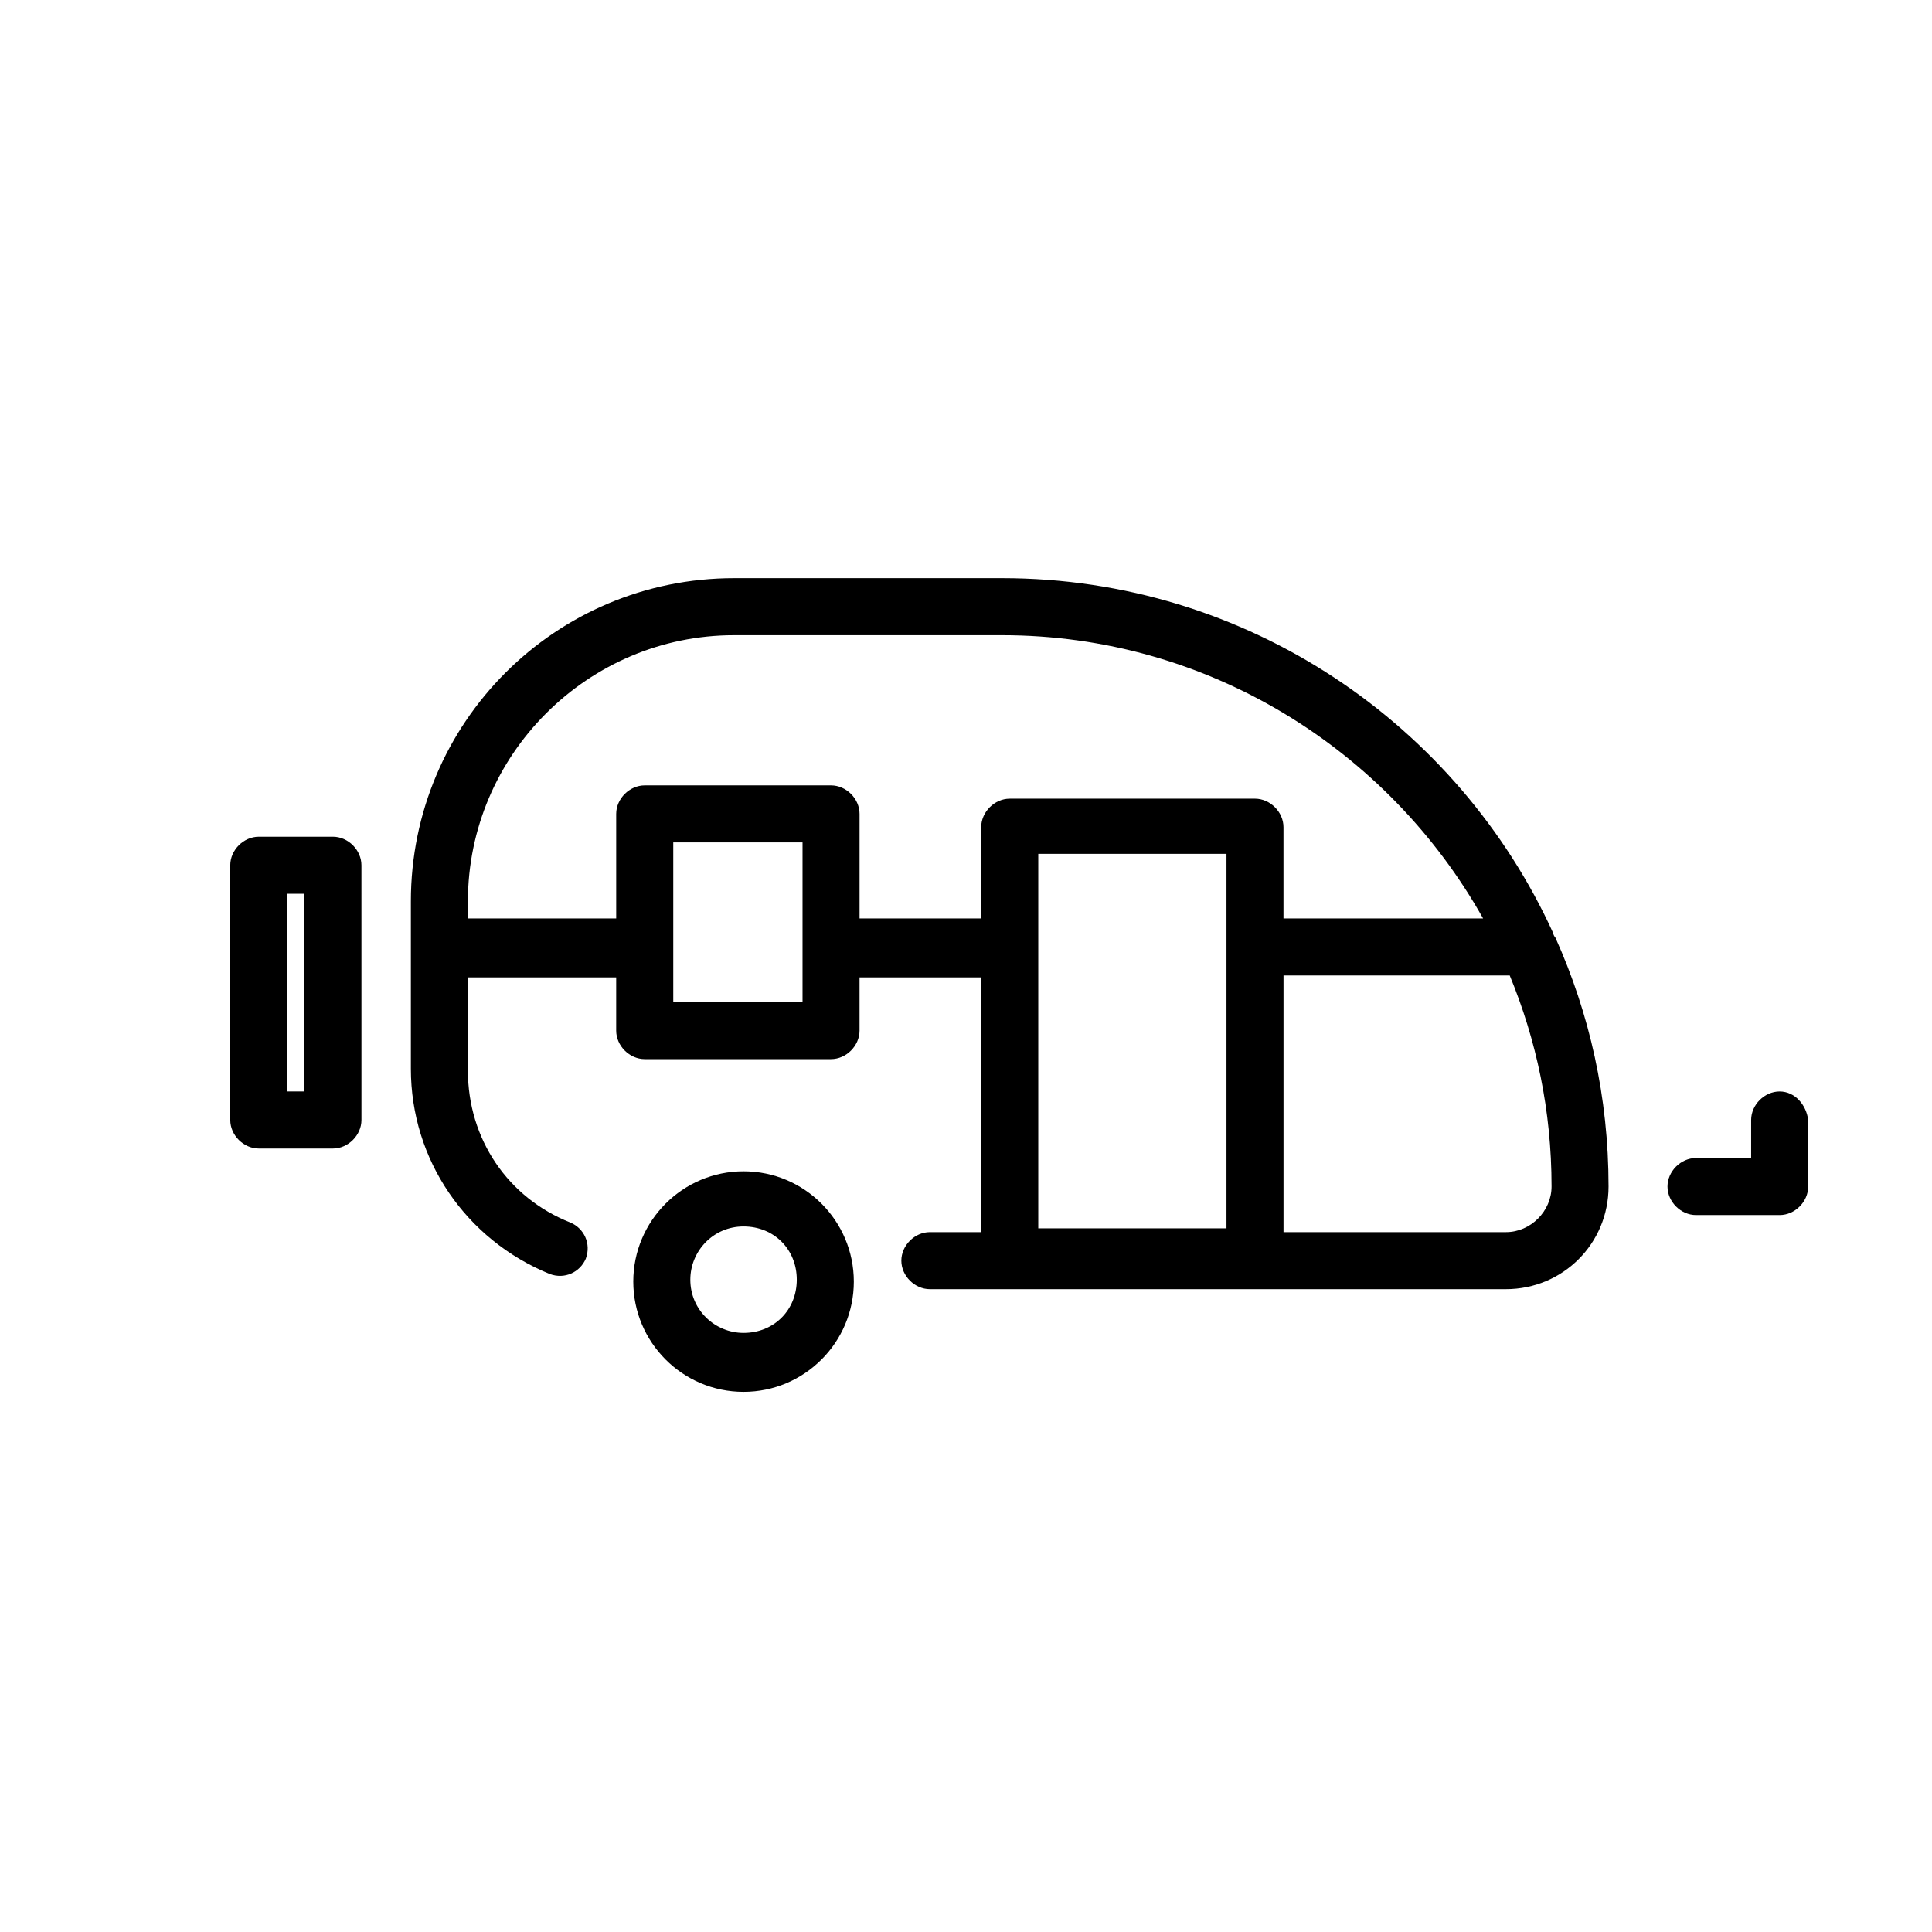 <?xml version="1.0" encoding="UTF-8"?>
<!-- The Best Svg Icon site in the world: iconSvg.co, Visit us! https://iconsvg.co -->
<svg fill="#000000" width="800px" height="800px" version="1.1" viewBox="144 144 512 512" xmlns="http://www.w3.org/2000/svg">
 <g>
  <path d="m341.05 454.41c-16.121 0-29.223 13.098-29.223 29.223 0 16.121 13.098 29.223 29.223 29.223 16.121 0 29.223-13.098 29.223-29.223-0.004-16.125-13.102-29.223-29.223-29.223zm0 42.824c-7.559 0-14.105-6.047-14.105-14.105 0-7.559 6.047-14.105 14.105-14.105 8.062 0 14.105 6.047 14.105 14.105s-6.047 14.105-14.105 14.105z"/>
  <path d="m555.68 391.43c-25.191-55.418-81.113-94.211-146.11-94.211h-71.035c-47.359 0-85.648 38.289-85.648 85.648v44.336c0 24.184 14.609 45.344 36.777 54.41 4.031 1.512 8.062-0.504 9.574-4.031 1.512-4.031-0.504-8.062-4.031-9.574-16.625-6.551-27.207-22.168-27.207-40.305v-24.688h39.297v14.105c0 4.031 3.527 7.559 7.559 7.559h49.375c4.031 0 7.559-3.527 7.559-7.559v-14.105h32.242l-0.004 67.512h-13.602c-4.031 0-7.559 3.527-7.559 7.559s3.527 7.559 7.559 7.559h152.65c15.113 0 27.207-12.09 27.207-27.207 0-23.68-5.039-45.848-14.105-66 0 0-0.504-0.504-0.504-1.008zm-199 18.137h-34.258v-42.32h34.258zm15.113-22.168v-27.707c0-4.031-3.527-7.559-7.559-7.559h-49.375c-4.031 0-7.559 3.527-7.559 7.559v27.711h-39.297v-4.535c0-38.793 31.738-70.535 70.535-70.535h71.039c54.41 0 102.27 30.23 127.46 75.066h-52.902v-24.184c0-4.031-3.527-7.559-7.559-7.559l-64.988 0.004c-4.031 0-7.559 3.527-7.559 7.559v24.184zm47.359 7.559v-24.688h49.879v99.25h-49.879zm123.94 75.57h-58.949v-68.016h59.953c7.055 17.129 11.082 35.77 11.082 55.922 0.004 6.551-5.539 12.094-12.086 12.094z"/>
  <path d="m615.63 433.25c-4.031 0-7.559 3.527-7.559 7.559v10.078h-14.609c-4.031 0-7.559 3.527-7.559 7.559s3.527 7.559 7.559 7.559h22.168c4.031 0 7.559-3.527 7.559-7.559v-17.633c-0.504-4.035-3.527-7.562-7.559-7.562z"/>
  <path d="m232.23 365.74h-19.648c-4.031 0-7.559 3.527-7.559 7.559v67.512c0 4.031 3.527 7.559 7.559 7.559h19.648c4.031 0 7.559-3.527 7.559-7.559l-0.004-67.512c0-4.031-3.523-7.559-7.555-7.559zm-7.559 67.512h-4.535v-52.395h4.535z"/>
 </g>
</svg>